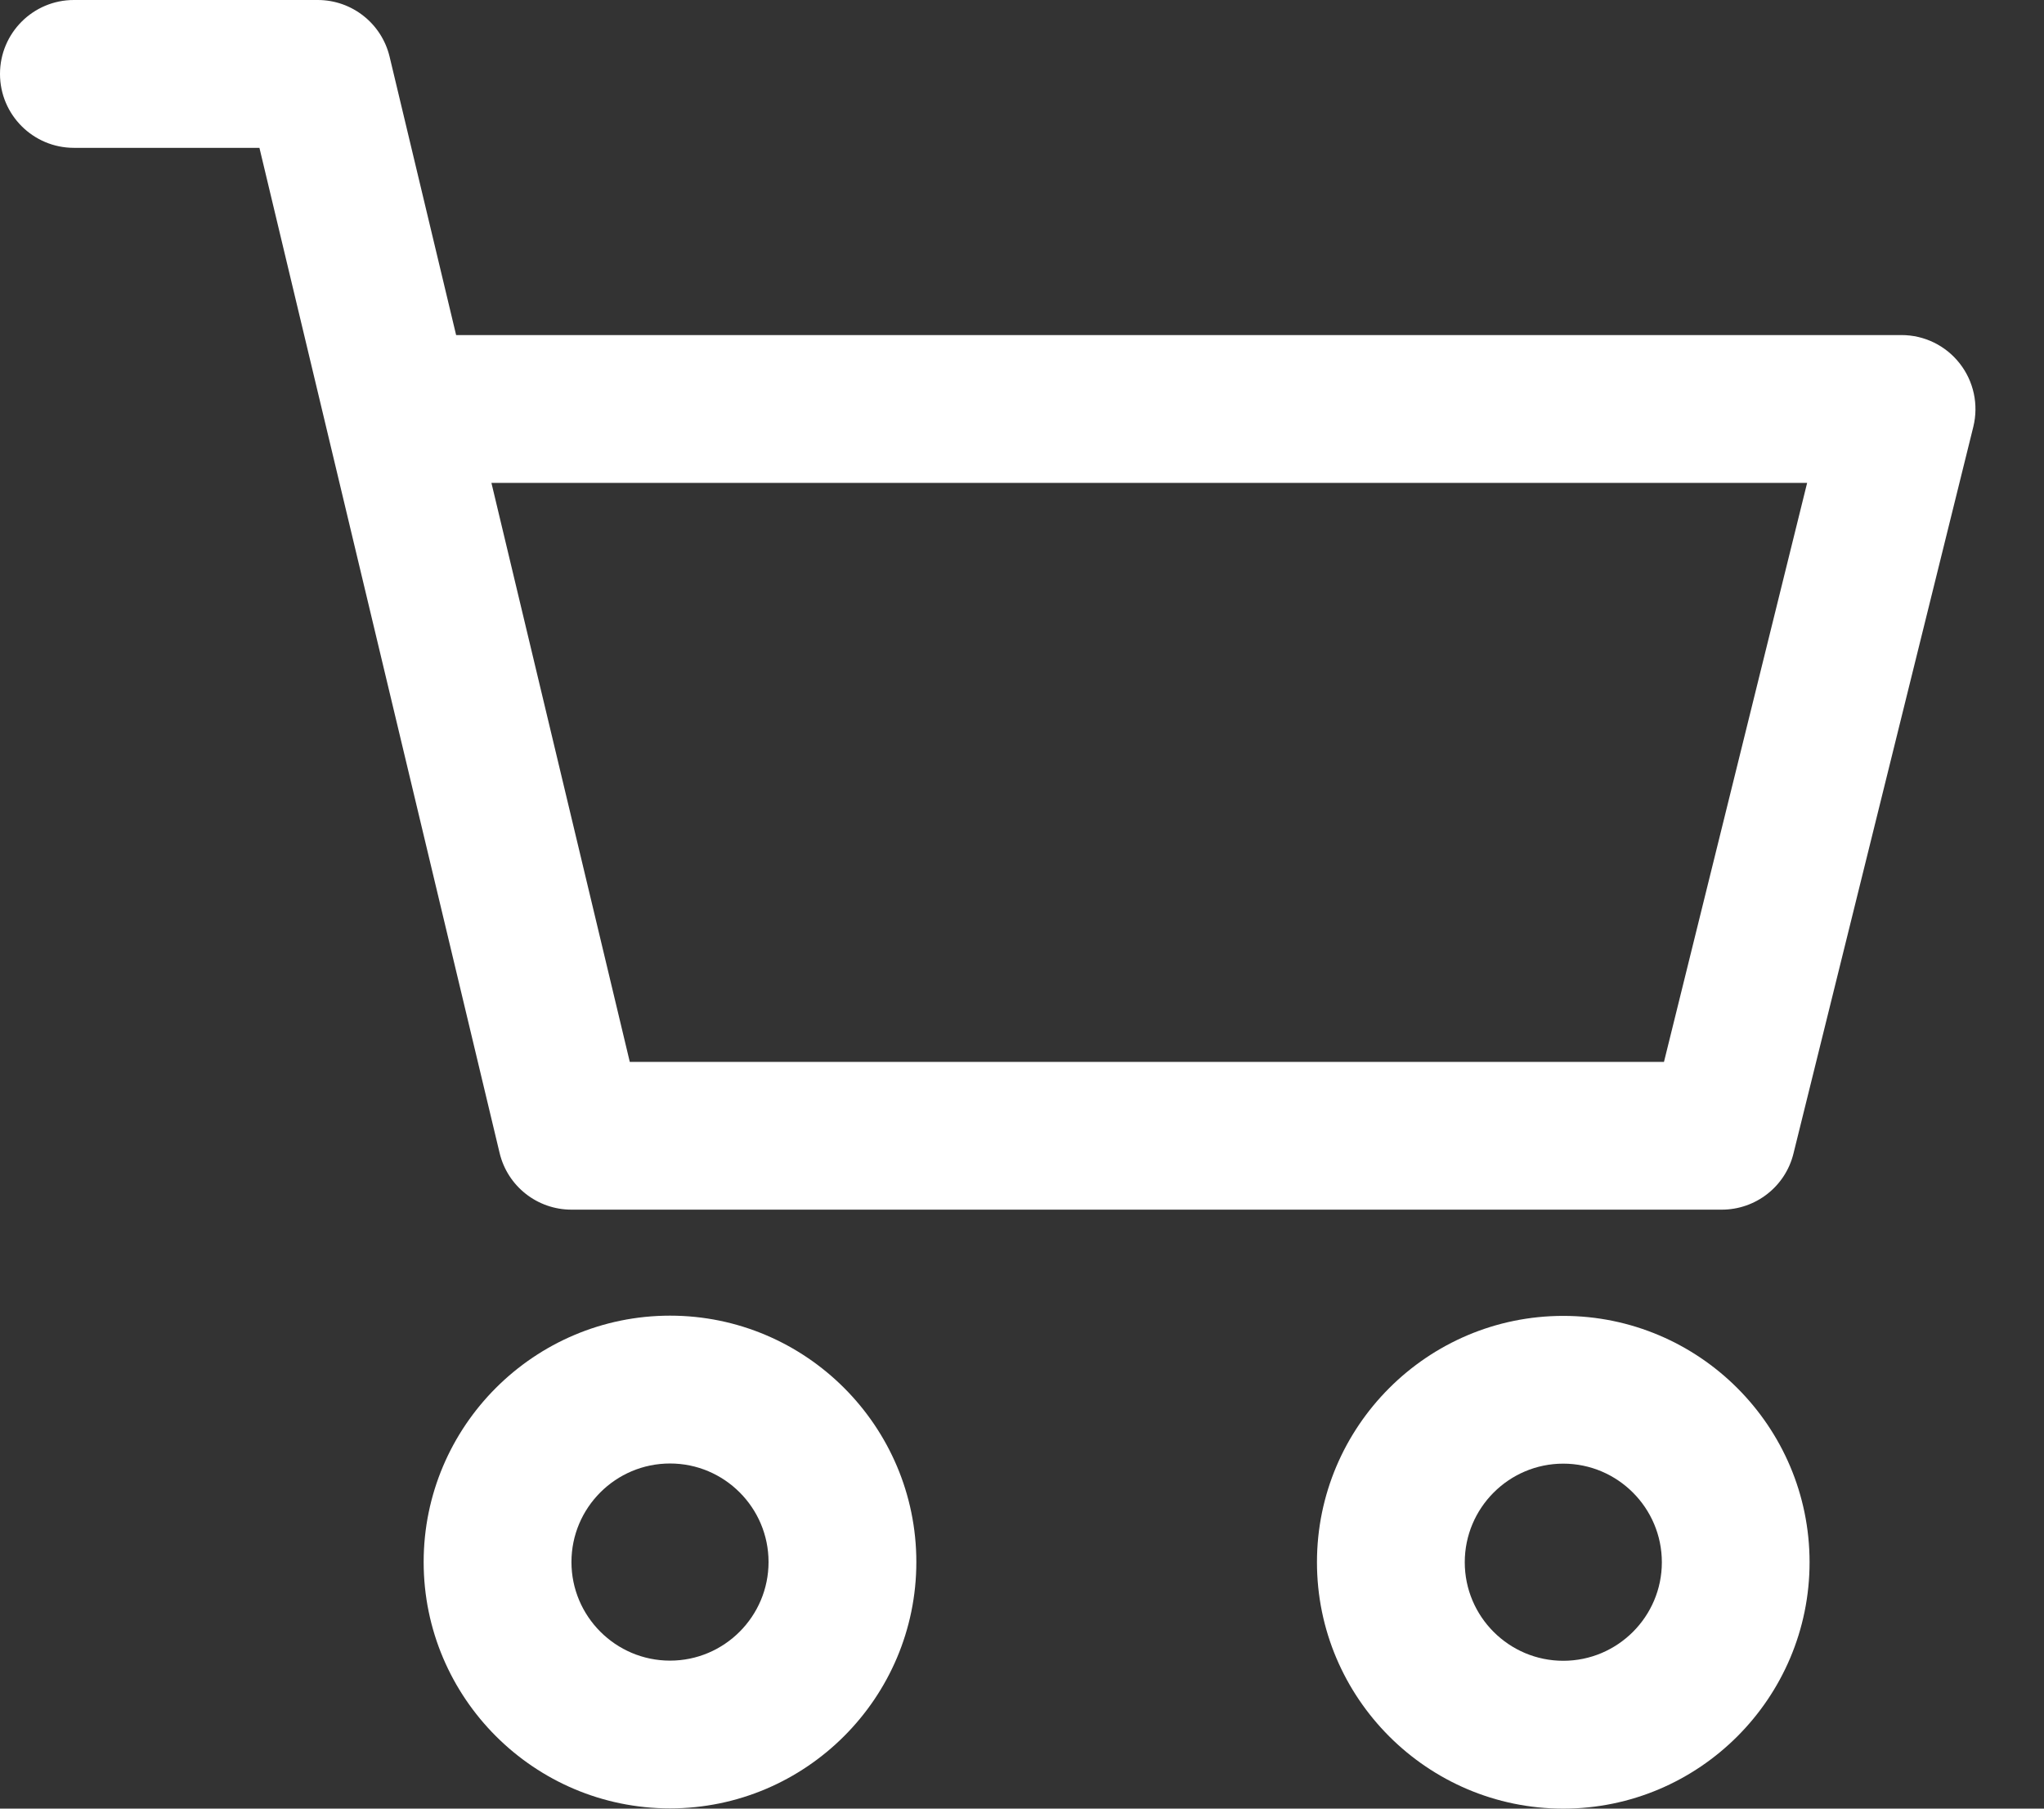 <svg xmlns="http://www.w3.org/2000/svg" fill="none" viewBox="0 0 26 23" height="23" width="26">
<rect x="0" y="0" width="26" height="23" fill="#333333" stroke="none"/>
<path fill="white" d="M19.885 16.734C18.158 16.734 16.752 18.139 16.752 19.867C16.752 21.594 18.158 23 19.885 23C21.613 23 23.018 21.594 23.018 19.867C23.018 18.139 21.613 16.734 19.885 16.734ZM19.885 21.12C19.194 21.12 18.632 20.558 18.632 19.867C18.632 19.176 19.194 18.613 19.885 18.613C20.576 18.613 21.139 19.176 21.139 19.867C21.139 20.558 20.576 21.12 19.885 21.12Z"></path>
<path fill="white" d="M24.928 4.622C24.75 4.394 24.477 4.261 24.188 4.261H5.802L4.956 0.722C4.855 0.299 4.477 4.29263e-09 4.042 4.29263e-09H0.94C0.421 -4.9074e-05 0 0.421 0 0.94C0 1.459 0.421 1.88 0.94 1.88H3.3L6.355 14.662C6.456 15.085 6.834 15.383 7.269 15.383H21.901C22.333 15.383 22.71 15.089 22.813 14.67L25.101 5.427C25.17 5.146 25.106 4.849 24.928 4.622ZM21.166 13.504H8.011L6.251 6.141H22.987L21.166 13.504Z"></path>
<path fill="white" d="M8.523 16.731C6.795 16.731 5.389 18.137 5.389 19.864C5.389 21.592 6.795 22.997 8.523 22.997C10.25 22.997 11.656 21.592 11.656 19.864C11.656 18.137 10.25 16.731 8.523 16.731ZM8.523 21.118C7.831 21.118 7.269 20.555 7.269 19.864C7.269 19.173 7.831 18.611 8.523 18.611C9.214 18.611 9.776 19.173 9.776 19.864C9.776 20.555 9.214 21.118 8.523 21.118Z"></path>
</svg>

